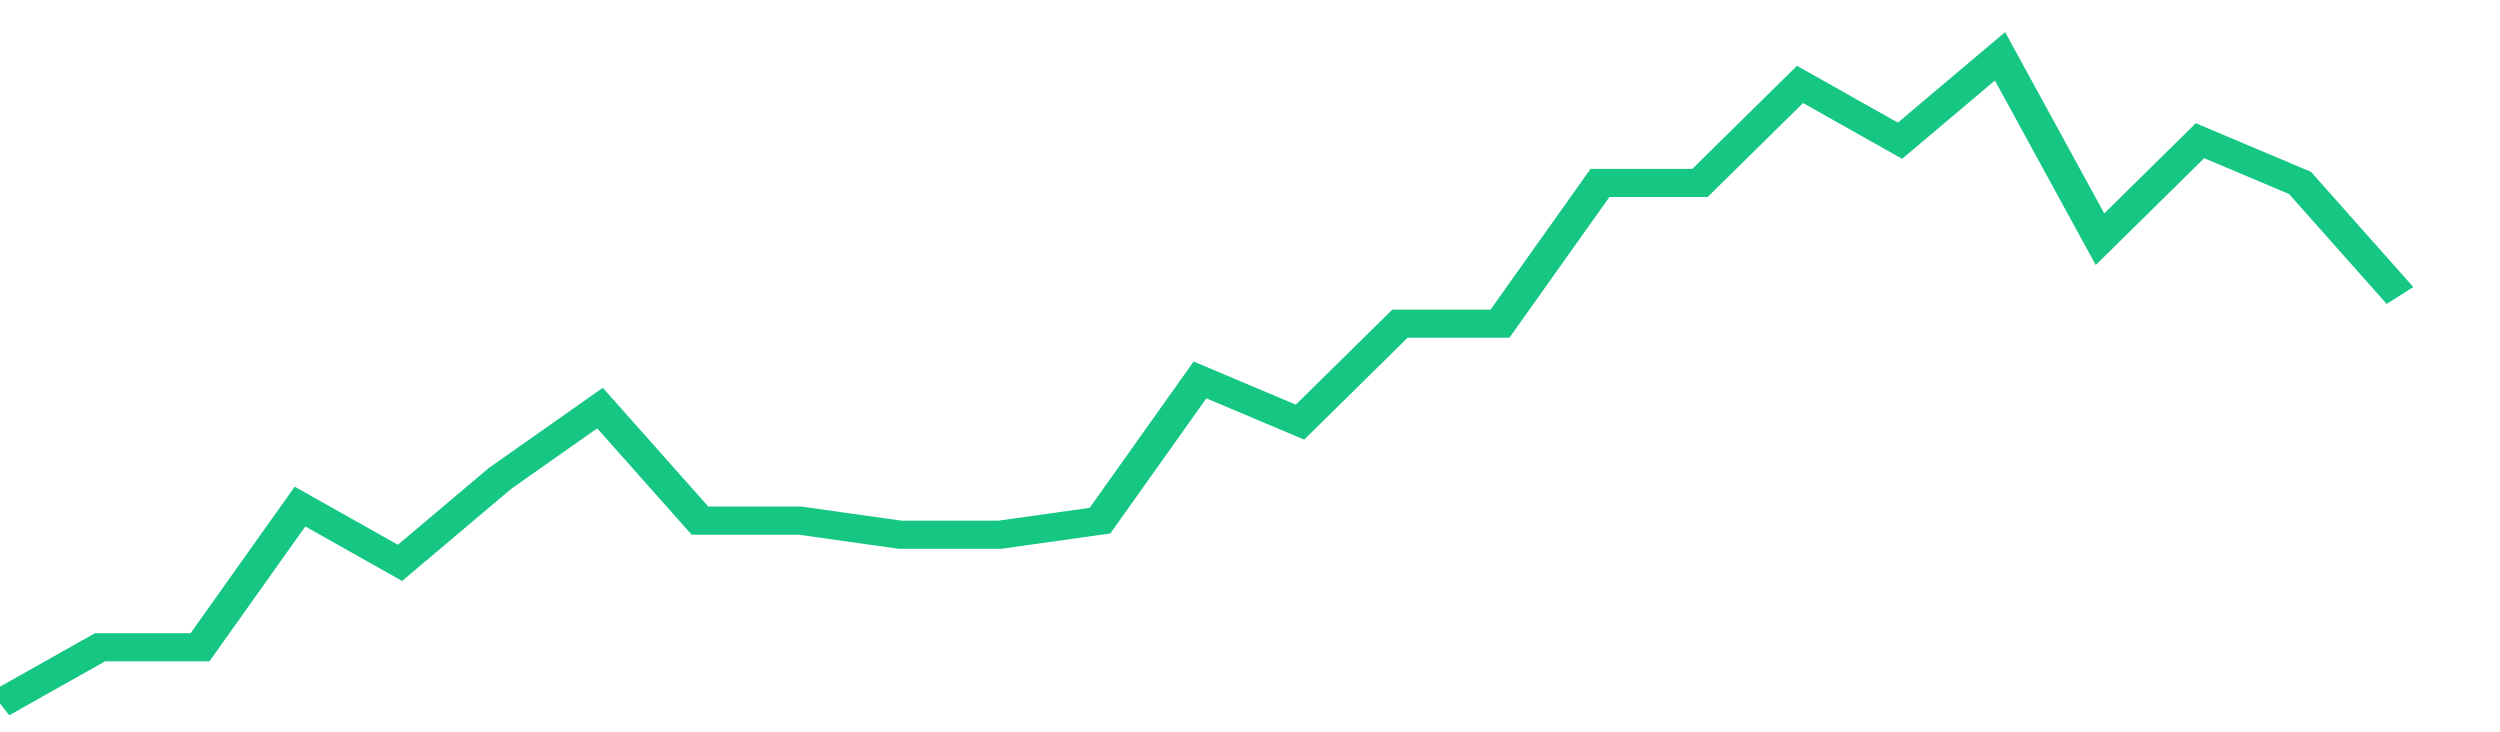 <svg height="48px" width="164px" viewBox="0 0 150 52" preserveAspectRatio="none" xmlns="http://www.w3.org/2000/svg"><path d="M 0 50 L 6 46 L 12 46 L 18 36 L 24 40 L 30 34 L 36 29 L 42 37 L 48 37 L 54 38 L 60 38 L 66 37 L 72 27 L 78 30 L 84 23 L 90 23 L 96 13 L 102 13 L 108 6 L 114 10 L 120 4 L 126 17 L 132 10 L 138 13 L 144 21" stroke-width="2" stroke="#16C784" fill="transparent" vector-effect="non-scaling-stroke"/></svg>